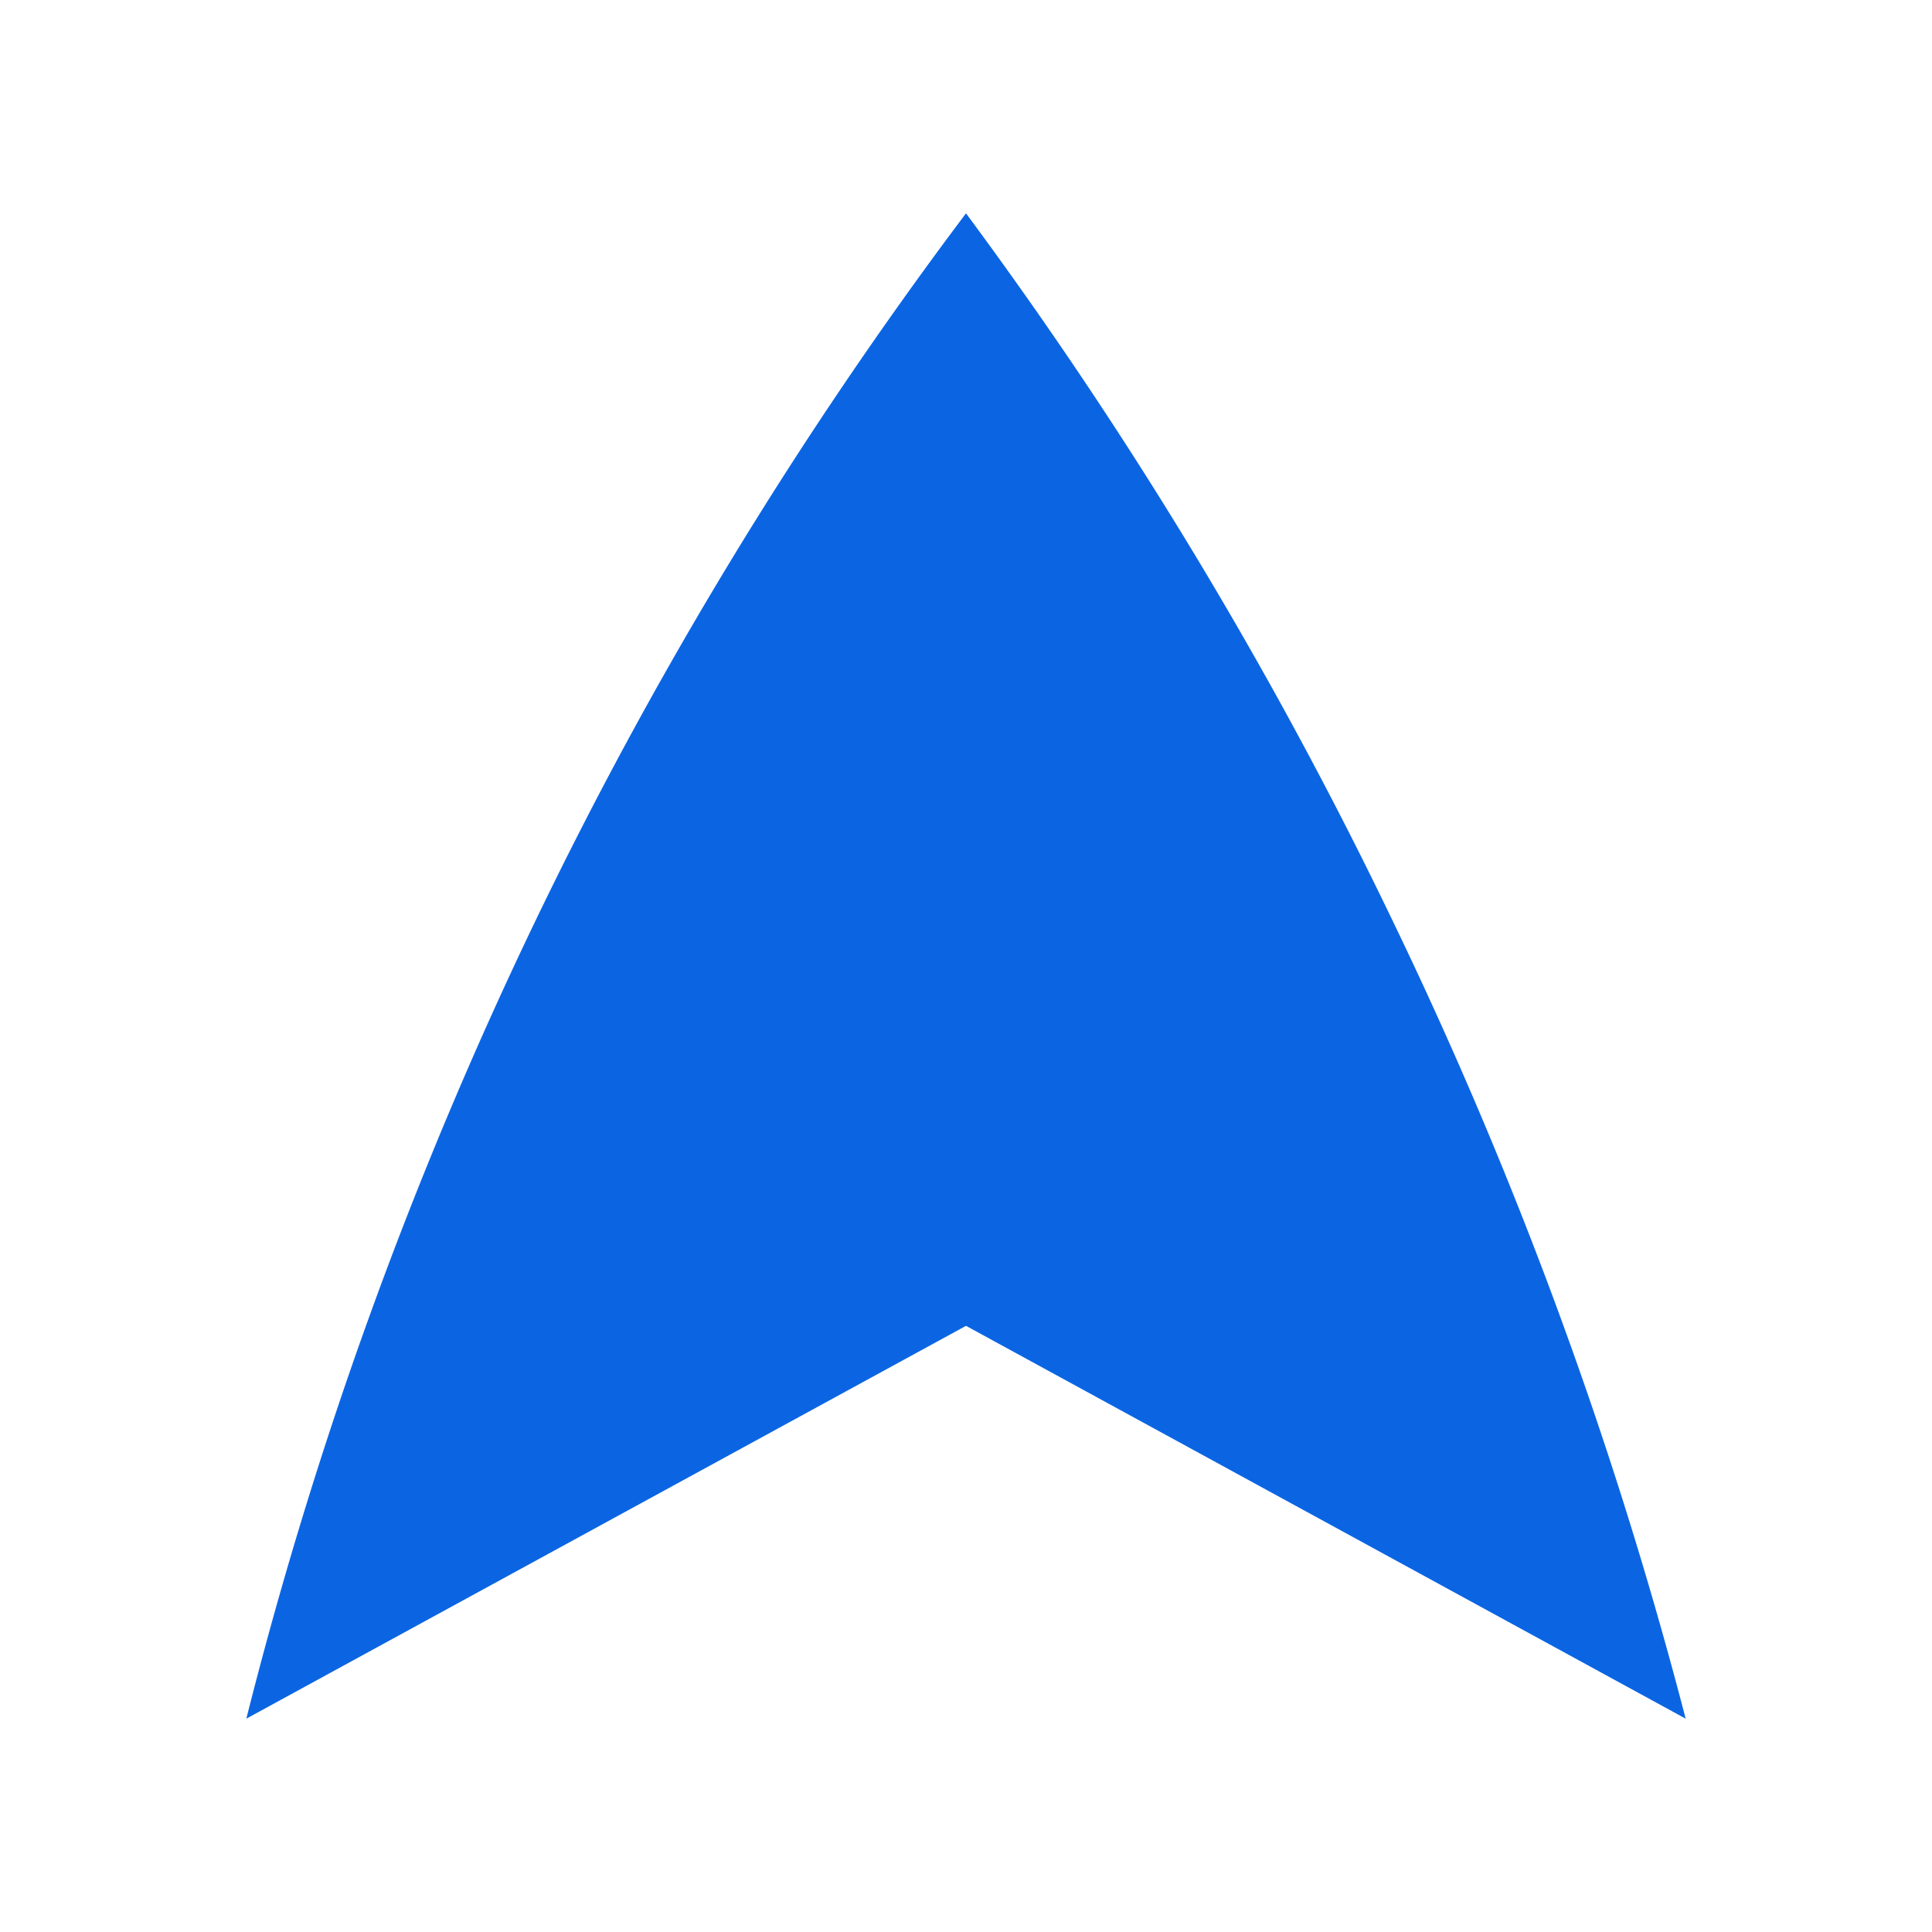 <svg id="Layer_1" data-name="Layer 1" xmlns="http://www.w3.org/2000/svg" viewBox="0 0 48 48"><defs><style>.cls-1{fill:#0b65e3;}</style></defs><path class="cls-1" d="M41.88,42.7,24,32.94,6.12,42.7A104.82,104.82,0,0,1,24,5.3,108.24,108.24,0,0,1,34.51,22.69,108.18,108.18,0,0,1,41.88,42.7Z"/></svg>